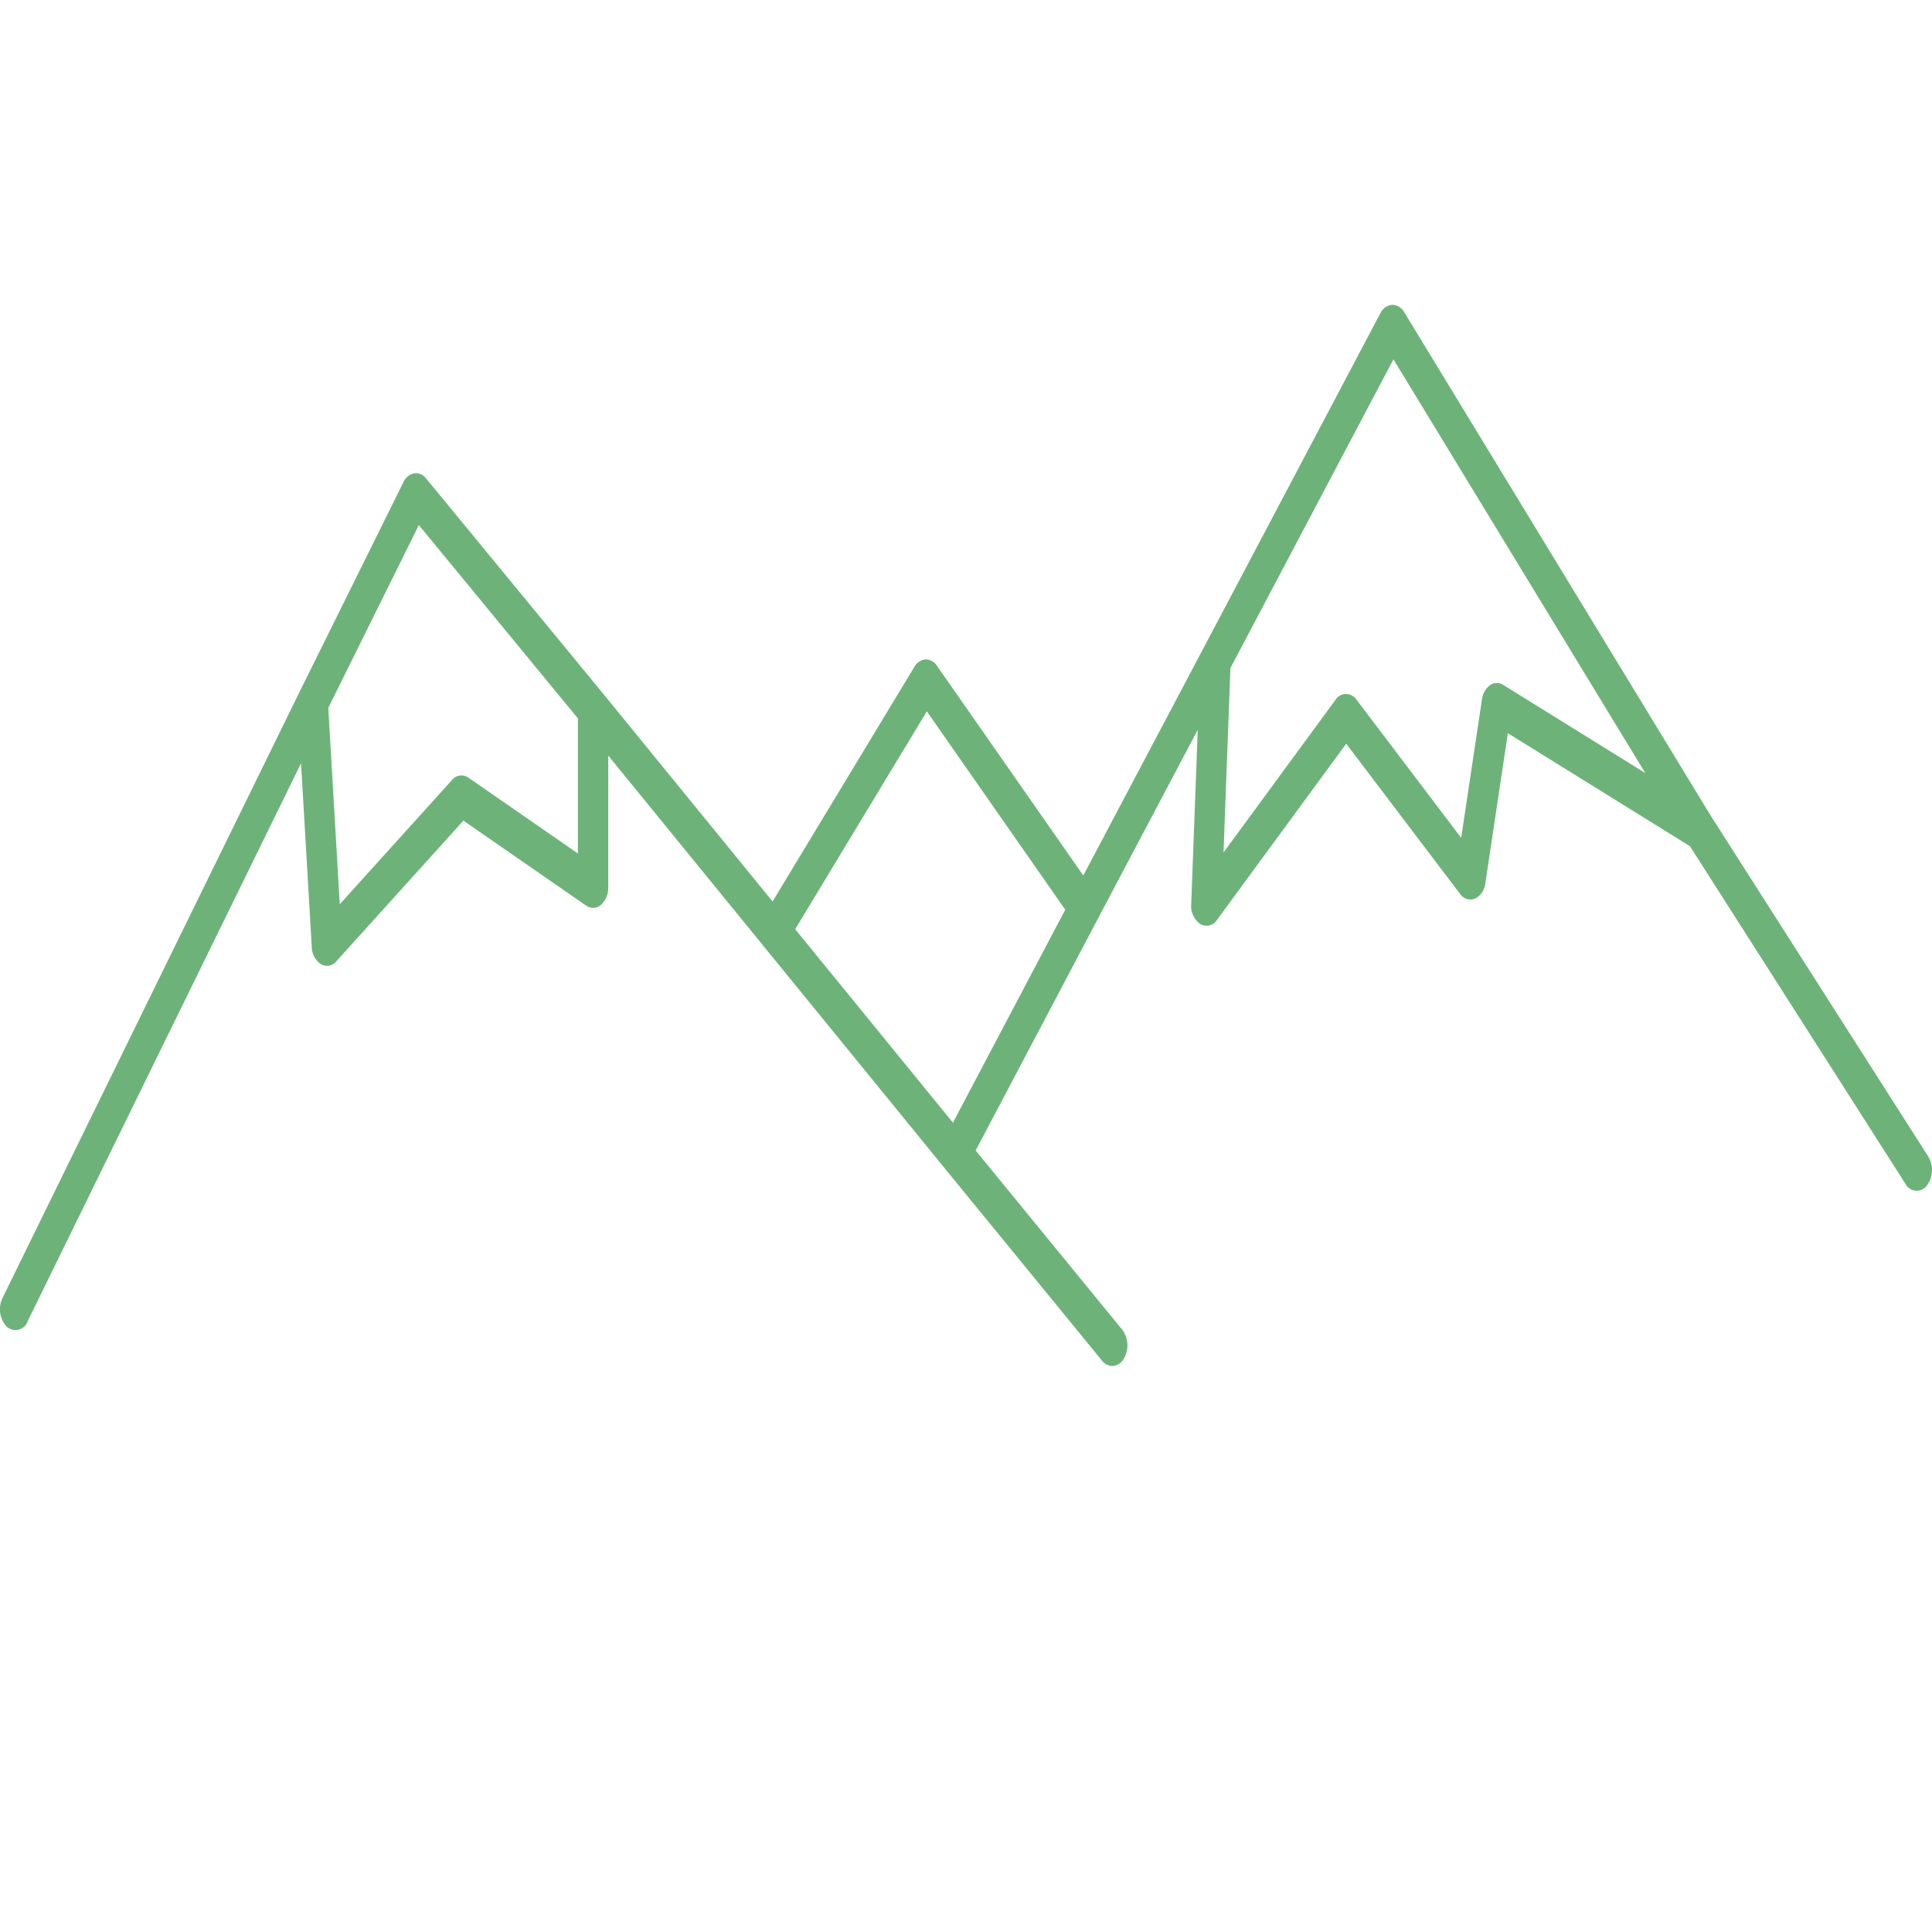 <svg xmlns="http://www.w3.org/2000/svg" width="70" height="70" viewBox="0 0 70 70"><defs><style>.cls-1{fill:#6db379;}</style></defs><g id="Layer_2" data-name="Layer 2"><path class="cls-1" d="M40.298,49.494a.477.477,0,0,1-.367-.191l-5.682-6.949-.002-.002-6.563-8.05-.002-.003L22.038,27.377v4.767a.838.838,0,0,1-.262.639.427.427,0,0,1-.537.03l-4.449-3.08-4.6,5.093a.434.434,0,0,1-.563.107.774.774,0,0,1-.332-.63l-.388-6.647L1.007,47.86a.468.468,0,0,1-.763.207.93.93,0,0,1-.152-1.04L10.87,25.034l.008-.016,3.737-7.544a.557.557,0,0,1,.388-.324.457.457,0,0,1,.434.184L21.851,25.13l.008.01,6.133,7.522,5.135-8.496a.517.517,0,0,1,.405-.273.493.493,0,0,1,.418.233l5.3,7.595,4.343-8.217.001-.001L50.01,11.355a.53.53,0,0,1,.428-.311.509.509,0,0,1,.442.271L61.985,29.558l7.879,12.344a.95.95,0,0,1-.054,1.058.456.456,0,0,1-.776-.074L61.23,30.659l-6.597-4.093-.815,5.428a.708.708,0,0,1-.376.566.452.452,0,0,1-.545-.177L48.776,26.946,44.098,33.324a.448.448,0,0,1-.612.155.81.81,0,0,1-.326-.724l.236-6.311L39.761,33.32l-.011.022-4.4,8.342,5.316,6.5a.952.952,0,0,1,.042,1.06A.499.499,0,0,1,40.298,49.494ZM28.811,33.667l5.716,7.01,4.069-7.716-5.015-7.187Zm-16.916-8.021.415,7.117,4.065-4.5a.438.438,0,0,1,.596-.087l3.968,2.747V26.03l-5.763-7.005Zm32.686-1.443-.25,6.683,4.05-5.521a.453.453,0,0,1,.771-.009l3.789,5,.753-5.011a.759.759,0,0,1,.289-.518.422.422,0,0,1,.477-.014l5.152,3.196L50.487,13.019Z"/></g></svg>